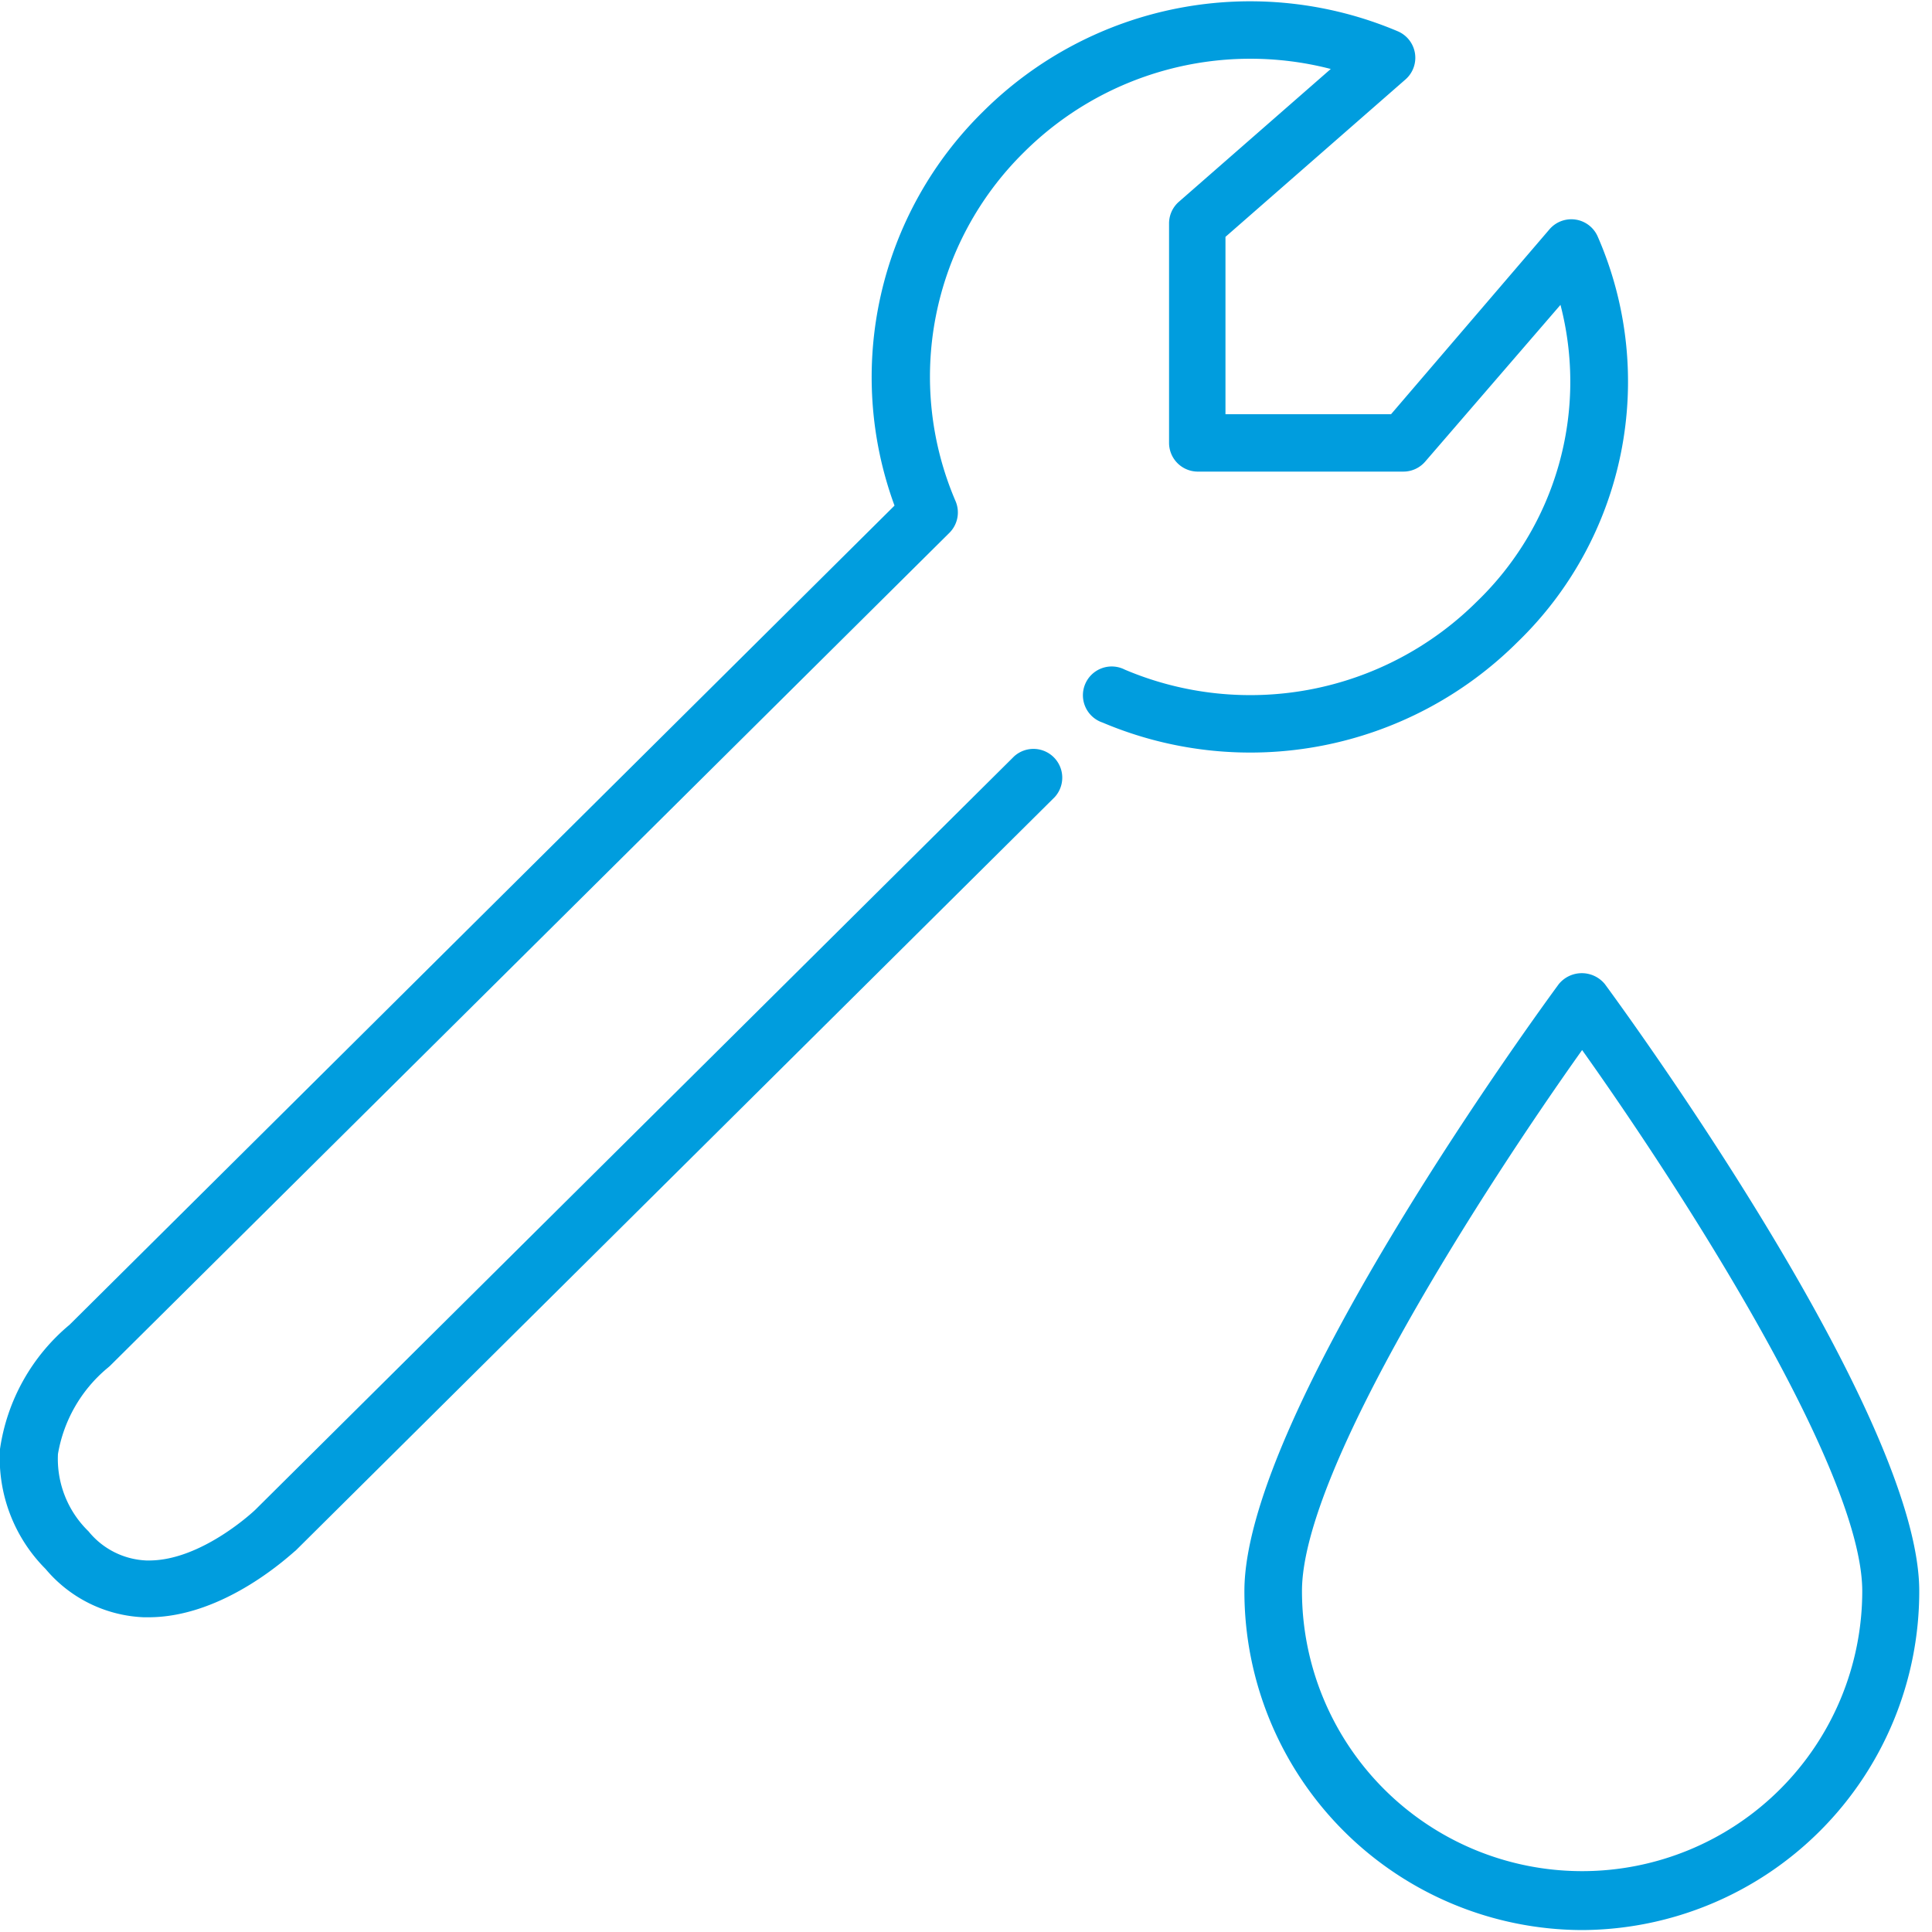 <svg id="Warstwa_1" data-name="Warstwa 1" xmlns="http://www.w3.org/2000/svg" viewBox="0 0 100 100"><defs><style>.cls-1{fill:#009dde;}</style></defs><title>5_7</title><path class="cls-1" d="M7.68,83.71H7.45a7,7,0,0,1-5.09-2.5A8.12,8.12,0,0,1,0,75a10.29,10.29,0,0,1,3.6-6.43l42.7-42.4A19.27,19.27,0,0,1,50.89,5.77,19.59,19.59,0,0,1,72.35,1.62a1.49,1.49,0,0,1,.4,2.49l-9.32,8.15v9.18H72l8.2-9.57a1.49,1.49,0,0,1,2.5.38,18.75,18.75,0,0,1-4.17,21,19.59,19.59,0,0,1-21.46,4.15,1.49,1.49,0,1,1,1.15-2.74,16.63,16.63,0,0,0,18.21-3.51,15.81,15.81,0,0,0,4.34-15.37l-7,8.11a1.49,1.49,0,0,1-1.13.52H62a1.49,1.49,0,0,1-1.49-1.49V11.58A1.49,1.49,0,0,1,61,10.46l7.88-6.89A16.61,16.61,0,0,0,53,7.88a16.31,16.31,0,0,0-3.54,18.06,1.49,1.49,0,0,1-.32,1.64L5.68,70.71l-.13.11A7.41,7.41,0,0,0,3,75.26a5.22,5.22,0,0,0,1.58,4,4.07,4.07,0,0,0,3,1.51h.14c2.73,0,5.46-2.59,5.49-2.62l39.28-39a1.49,1.49,0,0,1,2.1,2.11l-39.29,39C15.11,80.39,11.67,83.71,7.68,83.71Z"/><path class="cls-1" d="M81.89,99.9A17.53,17.53,0,0,1,64.41,82.35c0-9.26,15.61-30.51,16.27-31.41a1.54,1.54,0,0,1,2.39,0c.66.9,16.27,22.16,16.27,31.41A17.53,17.53,0,0,1,81.89,99.9Zm0-45.55c-4.94,6.94-14.5,21.68-14.5,28a14.5,14.5,0,1,0,29,0C96.38,76,86.83,61.29,81.89,54.35Z"/></svg>
